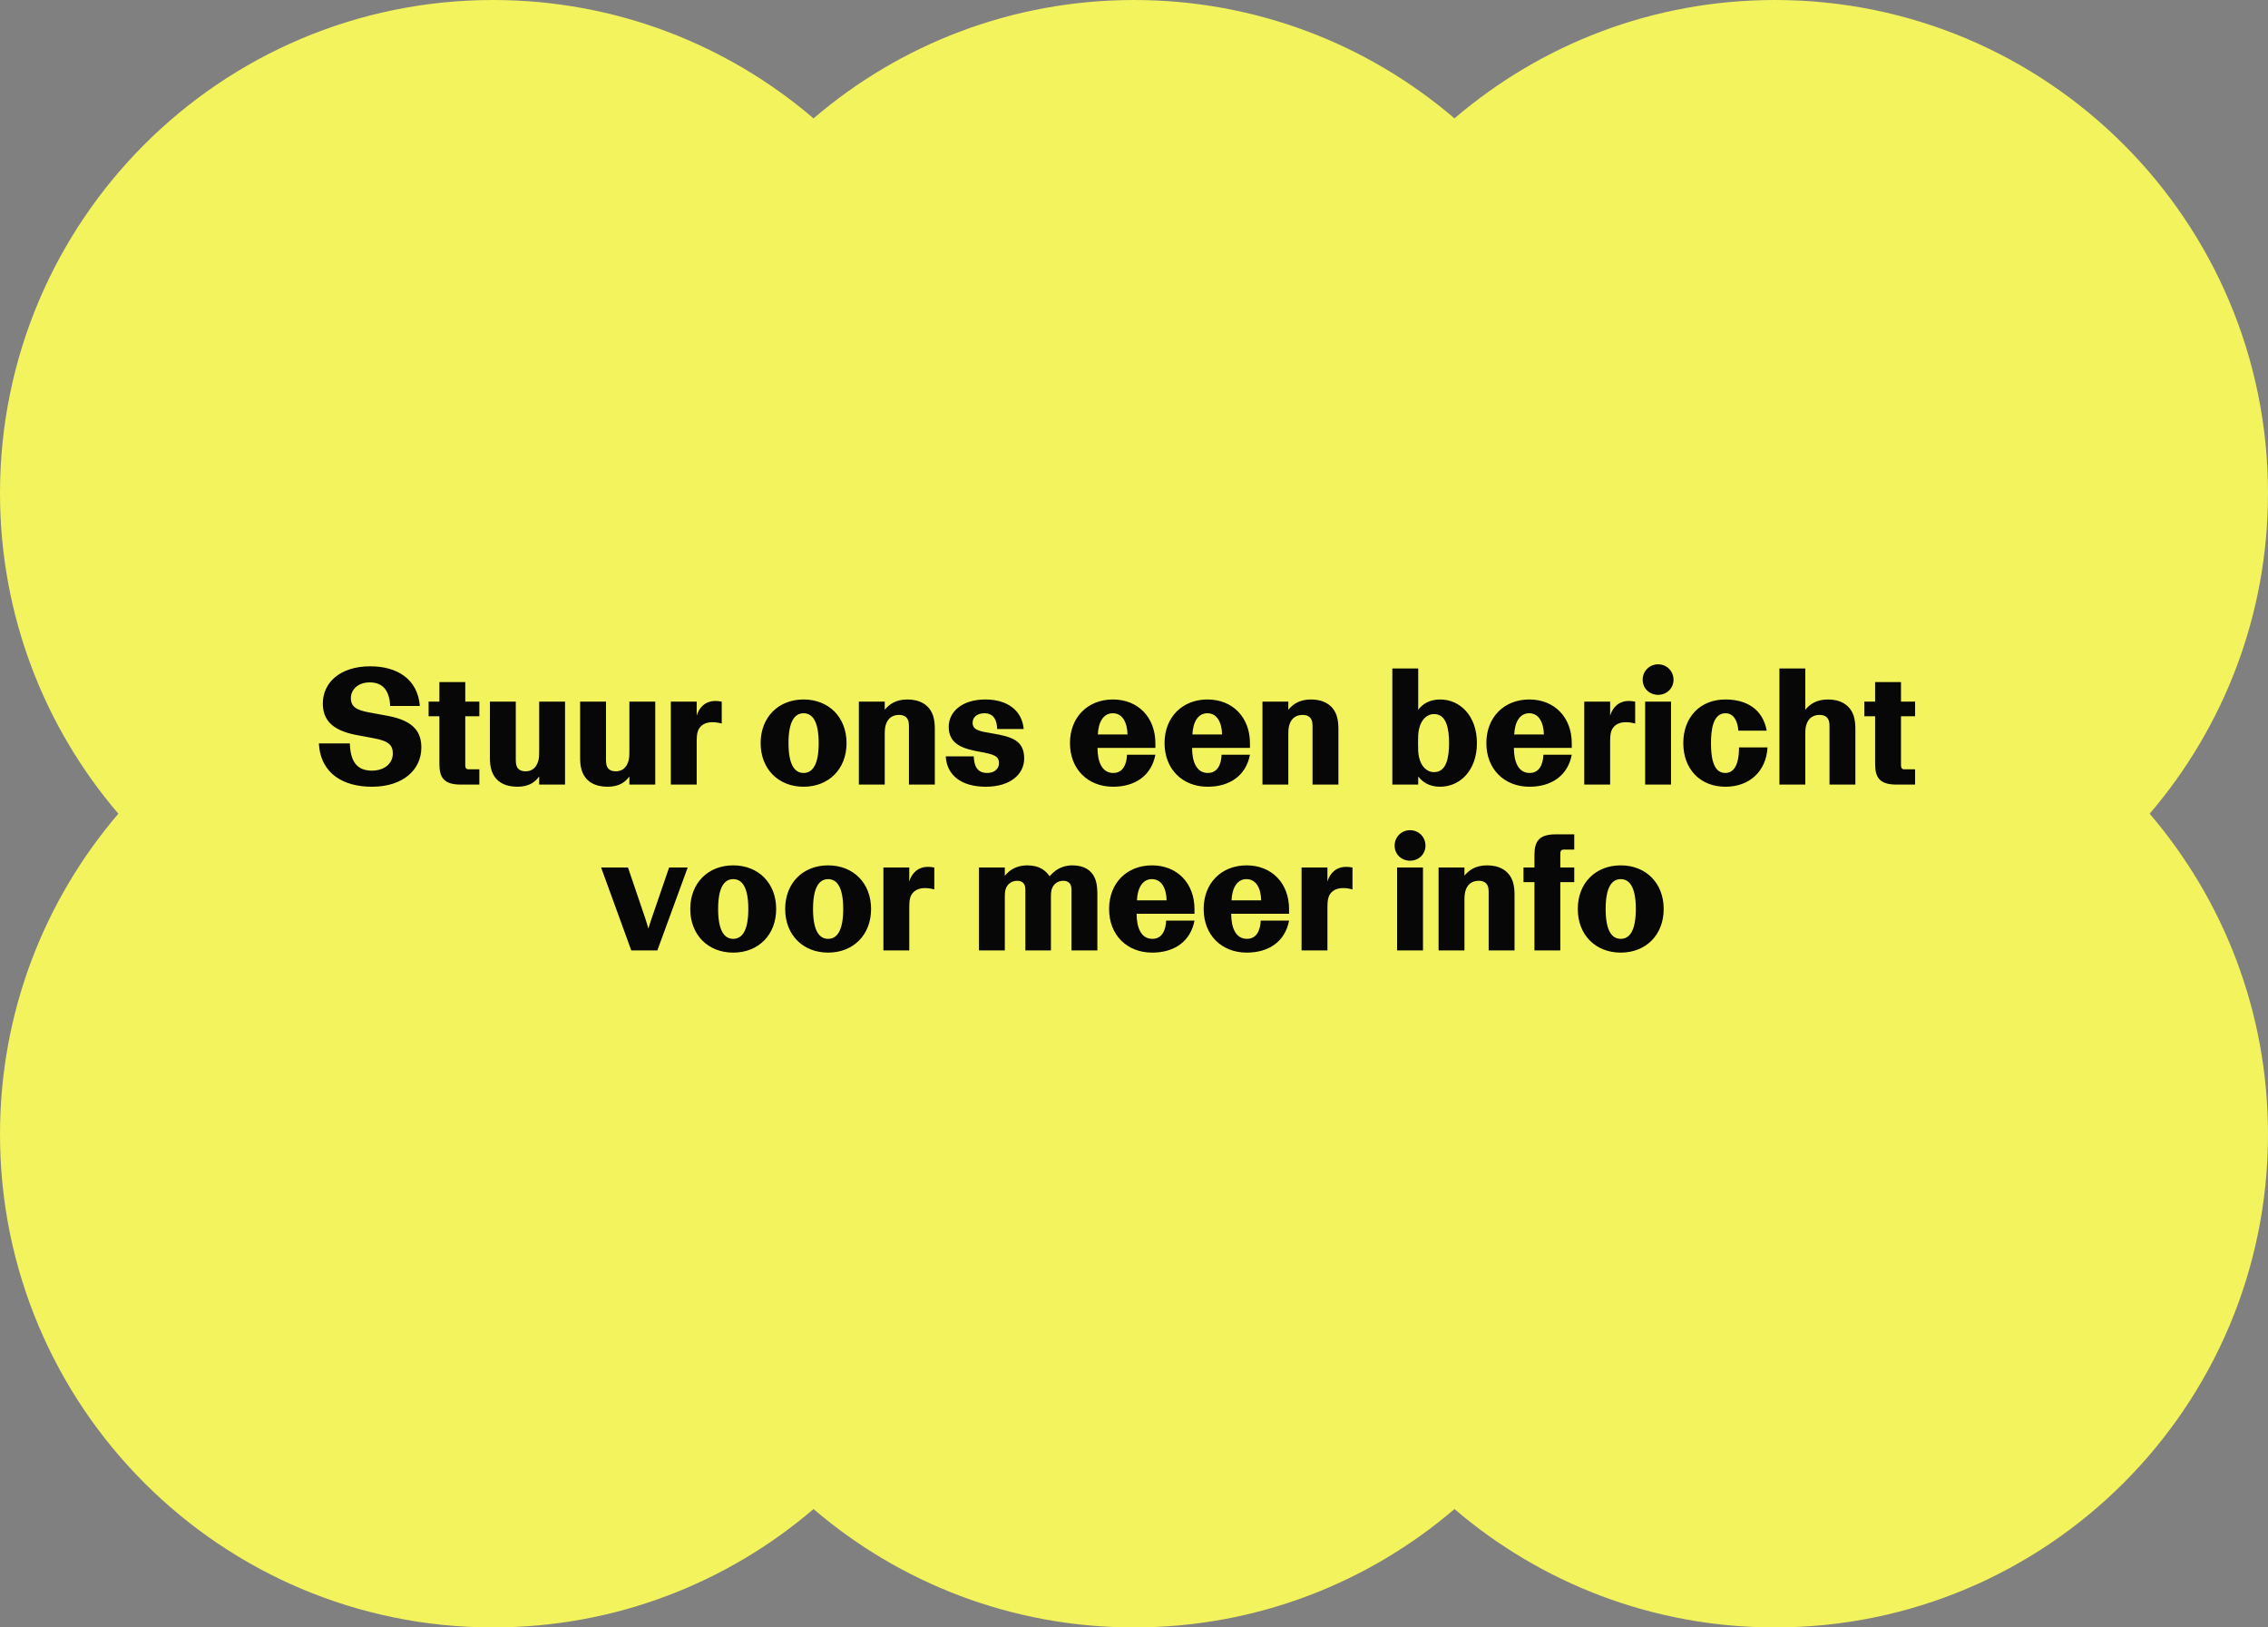 <?xml version="1.0" encoding="UTF-8"?>
<svg xmlns="http://www.w3.org/2000/svg" width="506" height="363" viewBox="0 0 506 363" fill="none">
  <rect x="0" y="0" width="506" height="363" fill="#808080" stroke="none"/>
  <path fill-rule="evenodd" clip-rule="evenodd" d="M479.595 181.5C496.057 162.272 506 137.297 506 110C506 49.249 456.751 0 396 0C368.703 0 343.728 9.943 324.5 26.405C305.272 9.943 280.297 0 253 0C225.703 0 200.728 9.943 181.5 26.405C162.272 9.943 137.297 0 110 0C49.249 0 0 49.249 0 110C0 137.297 9.943 162.272 26.405 181.5C9.943 200.728 0 225.703 0 253C0 313.751 49.249 363 110 363C137.297 363 162.272 353.057 181.5 336.595C200.728 353.057 225.703 363 253 363C280.297 363 305.272 353.057 324.5 336.595C343.728 353.057 368.703 363 396 363C456.751 363 506 313.751 506 253C506 225.703 496.057 200.728 479.595 181.5Z" fill="#FFFF5A" fill-opacity="0.9"></path>
  <path d="M82.977 175.481C76.798 175.481 71.544 172.743 71.137 165.824H78.056C78.167 169.672 79.499 171.892 82.977 171.892C85.9 171.892 87.639 170.153 87.639 168.118C87.639 166.268 86.825 165.306 83.458 164.677L79.499 163.937C73.764 162.864 72.025 160.274 72.025 156.907C72.025 152.319 75.799 148.619 82.607 148.619C88.601 148.619 93.189 151.468 93.67 157.462H87.047C86.899 154.132 85.493 152.208 82.496 152.208C79.721 152.208 78.278 153.947 78.278 155.723C78.278 157.647 79.536 158.387 82.348 158.905L86.566 159.682C92.671 160.829 94.003 163.604 94.003 166.749C94.003 171.559 90.081 175.481 82.977 175.481ZM95.623 159.756V156.5H98.028V152.134H103.8V156.5H106.945V159.756H103.8V170.745C103.8 171.3 104.059 171.596 104.503 171.596H106.945V175H102.801C99.101 175 98.028 173.483 98.028 170.412V159.756H95.623ZM120.291 175V173.187C119.403 174.408 118.071 175.481 115.407 175.481C112.817 175.481 110.523 174.482 109.672 171.855C109.339 170.856 109.302 169.857 109.302 168.858V156.5H115.074V169.302C115.074 170.042 115.111 170.634 115.37 171.115C115.666 171.67 116.258 172.04 117.294 172.04C118.774 172.04 119.588 171.115 119.958 170.116C120.217 169.487 120.291 168.747 120.291 167.785V156.5H126.063V175H120.291ZM140.417 175V173.187C139.529 174.408 138.197 175.481 135.533 175.481C132.943 175.481 130.649 174.482 129.798 171.855C129.465 170.856 129.428 169.857 129.428 168.858V156.5H135.2V169.302C135.2 170.042 135.237 170.634 135.496 171.115C135.792 171.67 136.384 172.04 137.42 172.04C138.9 172.04 139.714 171.115 140.084 170.116C140.343 169.487 140.417 168.747 140.417 167.785V156.5H146.189V175H140.417ZM149.665 175V156.5H155.437V159.645C155.955 157.832 157.324 156.352 159.618 156.352C160.062 156.352 160.432 156.389 161.024 156.5V161.384C160.025 161.125 159.47 161.088 158.878 161.088C157.213 161.088 156.103 161.902 155.696 163.086C155.474 163.715 155.437 164.455 155.437 165.75V175H149.665ZM179.284 175.481C173.66 175.481 169.701 171.522 169.701 165.75C169.701 159.978 173.66 156.019 179.284 156.019C184.908 156.019 188.867 159.978 188.867 165.75C188.867 171.522 184.908 175.481 179.284 175.481ZM179.284 172.41C181.208 172.41 182.651 170.708 182.651 165.75C182.651 160.792 181.208 159.09 179.284 159.09C177.36 159.09 175.917 160.792 175.917 165.75C175.917 170.708 177.36 172.41 179.284 172.41ZM191.615 175V156.5H197.387V158.313C198.349 157.166 199.755 156.019 202.456 156.019C204.972 156.019 207.303 157.018 208.191 159.682C208.487 160.644 208.561 161.643 208.561 162.642V175H202.789V162.161C202.789 161.421 202.752 160.829 202.456 160.348C202.197 159.904 201.642 159.46 200.569 159.46C199.015 159.46 198.127 160.311 197.72 161.384C197.461 162.013 197.387 162.753 197.387 163.715V175H191.615ZM210.997 168.71H217.25C217.324 170.671 217.879 172.41 220.247 172.41C221.838 172.41 222.874 171.522 222.874 170.227C222.874 168.673 221.875 168.266 218.545 167.674C215.067 167.045 211.663 166.12 211.663 162.124C211.663 158.683 214.734 156.019 219.84 156.019C224.946 156.019 228.054 158.646 228.387 162.605H222.467C222.43 160.792 221.801 159.09 219.618 159.09C217.916 159.09 216.991 160.052 216.991 161.199C216.991 162.864 218.582 163.123 221.283 163.567C225.649 164.307 228.498 165.084 228.498 169.191C228.498 172.669 225.427 175.481 219.951 175.481C214.512 175.481 211.256 172.965 210.997 168.71ZM248.335 175.481C242.674 175.481 238.715 171.522 238.715 165.75C238.715 159.978 242.674 156.019 248.298 156.019C253.922 156.019 257.77 160.015 257.77 165.787V166.823H244.857C244.857 169.783 245.782 172.41 248.372 172.41C250.629 172.41 251.369 170.338 251.443 168.34H257.77C256.882 173.002 253.256 175.481 248.335 175.481ZM248.261 159.09C246.115 159.09 245.042 161.162 244.931 163.826H251.554C251.48 161.088 250.407 159.09 248.261 159.09ZM269.436 175.481C263.775 175.481 259.816 171.522 259.816 165.75C259.816 159.978 263.775 156.019 269.399 156.019C275.023 156.019 278.871 160.015 278.871 165.787V166.823H265.958C265.958 169.783 266.883 172.41 269.473 172.41C271.73 172.41 272.47 170.338 272.544 168.34H278.871C277.983 173.002 274.357 175.481 269.436 175.481ZM269.362 159.09C267.216 159.09 266.143 161.162 266.032 163.826H272.655C272.581 161.088 271.508 159.09 269.362 159.09ZM281.658 175V156.5H287.43V158.313C288.392 157.166 289.798 156.019 292.499 156.019C295.015 156.019 297.346 157.018 298.234 159.682C298.53 160.644 298.604 161.643 298.604 162.642V175H292.832V162.161C292.832 161.421 292.795 160.829 292.499 160.348C292.24 159.904 291.685 159.46 290.612 159.46C289.058 159.46 288.17 160.311 287.763 161.384C287.504 162.013 287.43 162.753 287.43 163.715V175H281.658ZM310.636 175V149.1H316.408V158.313C317.37 157.055 318.887 156.019 321.292 156.019C325.732 156.019 329.506 159.645 329.506 165.75C329.506 171.855 325.732 175.481 321.292 175.481C318.887 175.481 317.37 174.445 316.408 173.187V175H310.636ZM319.96 172.225C322.698 172.225 323.29 169.006 323.29 165.75C323.29 162.494 322.698 159.275 319.96 159.275C318.258 159.275 317.037 160.607 316.593 162.605C316.371 163.53 316.371 164.529 316.371 165.75C316.371 166.971 316.371 167.97 316.593 168.895C317.037 170.893 318.258 172.225 319.96 172.225ZM341.232 175.481C335.571 175.481 331.612 171.522 331.612 165.75C331.612 159.978 335.571 156.019 341.195 156.019C346.819 156.019 350.667 160.015 350.667 165.787V166.823H337.754C337.754 169.783 338.679 172.41 341.269 172.41C343.526 172.41 344.266 170.338 344.34 168.34H350.667C349.779 173.002 346.153 175.481 341.232 175.481ZM341.158 159.09C339.012 159.09 337.939 161.162 337.828 163.826H344.451C344.377 161.088 343.304 159.09 341.158 159.09ZM353.454 175V156.5H359.226V159.645C359.744 157.832 361.113 156.352 363.407 156.352C363.851 156.352 364.221 156.389 364.813 156.5V161.384C363.814 161.125 363.259 161.088 362.667 161.088C361.002 161.088 359.892 161.902 359.485 163.086C359.263 163.715 359.226 164.455 359.226 165.75V175H353.454ZM369.926 154.983C368.002 154.983 366.485 153.54 366.485 151.616C366.485 149.692 368.002 148.175 369.926 148.175C371.85 148.175 373.367 149.692 373.367 151.616C373.367 153.54 371.85 154.983 369.926 154.983ZM367.04 175V156.5H372.812V175H367.04ZM384.948 175.481C379.287 175.481 375.55 171.522 375.55 165.75C375.55 159.978 379.287 156.019 384.948 156.019C389.61 156.019 393.273 158.128 394.161 162.975H387.834C387.686 160.94 386.872 159.09 384.948 159.09C382.062 159.09 381.729 163.086 381.729 165.75C381.729 168.414 382.025 172.41 384.911 172.41C386.761 172.41 387.982 170.745 387.982 166.712H394.346C394.013 172.151 390.239 175.481 384.948 175.481ZM396.994 175V149.1H402.766V158.313C403.728 157.166 405.134 156.019 407.835 156.019C410.351 156.019 412.682 157.018 413.57 159.682C413.866 160.644 413.94 161.643 413.94 162.642V175H408.168V162.161C408.168 161.421 408.131 160.829 407.835 160.348C407.576 159.904 407.021 159.46 405.948 159.46C404.394 159.46 403.506 160.311 403.099 161.384C402.84 162.013 402.766 162.753 402.766 163.715V175H396.994ZM415.94 159.756V156.5H418.345V152.134H424.117V156.5H427.262V159.756H424.117V170.745C424.117 171.3 424.376 171.596 424.82 171.596H427.262V175H423.118C419.418 175 418.345 173.483 418.345 170.412V159.756H415.94ZM140.846 212L134.112 193.5H140.106L143.954 204.822C144.25 205.636 144.435 206.413 144.657 207.116C144.879 206.413 145.101 205.636 145.397 204.822L149.282 193.5H153.426L146.655 212H140.846ZM163.584 212.481C157.96 212.481 154.001 208.522 154.001 202.75C154.001 196.978 157.96 193.019 163.584 193.019C169.208 193.019 173.167 196.978 173.167 202.75C173.167 208.522 169.208 212.481 163.584 212.481ZM163.584 209.41C165.508 209.41 166.951 207.708 166.951 202.75C166.951 197.792 165.508 196.09 163.584 196.09C161.66 196.09 160.217 197.792 160.217 202.75C160.217 207.708 161.66 209.41 163.584 209.41ZM184.758 212.481C179.134 212.481 175.175 208.522 175.175 202.75C175.175 196.978 179.134 193.019 184.758 193.019C190.382 193.019 194.341 196.978 194.341 202.75C194.341 208.522 190.382 212.481 184.758 212.481ZM184.758 209.41C186.682 209.41 188.125 207.708 188.125 202.75C188.125 197.792 186.682 196.09 184.758 196.09C182.834 196.09 181.391 197.792 181.391 202.75C181.391 207.708 182.834 209.41 184.758 209.41ZM197.089 212V193.5H202.861V196.645C203.379 194.832 204.748 193.352 207.042 193.352C207.486 193.352 207.856 193.389 208.448 193.5V198.384C207.449 198.125 206.894 198.088 206.302 198.088C204.637 198.088 203.527 198.902 203.12 200.086C202.898 200.715 202.861 201.455 202.861 202.75V212H197.089ZM218.407 212V193.5H224.179V195.35C225.104 194.203 226.621 193.019 229.174 193.019C231.949 193.019 233.318 194.203 234.169 195.461C235.094 194.388 236.611 193.019 239.238 193.019C241.717 193.019 243.752 194.018 244.492 196.497C244.751 197.385 244.825 198.421 244.825 199.568V212H239.053V198.68C239.053 198.088 239.016 197.607 238.794 197.237C238.572 196.83 238.091 196.46 237.203 196.46C235.908 196.46 235.057 197.274 234.724 198.125C234.539 198.569 234.465 199.161 234.465 199.975V212H228.767V198.68C228.767 198.088 228.73 197.607 228.508 197.237C228.286 196.83 227.805 196.46 226.917 196.46C225.622 196.46 224.771 197.274 224.438 198.125C224.253 198.569 224.179 199.161 224.179 199.975V212H218.407ZM257.061 212.481C251.4 212.481 247.441 208.522 247.441 202.75C247.441 196.978 251.4 193.019 257.024 193.019C262.648 193.019 266.496 197.015 266.496 202.787V203.823H253.583C253.583 206.783 254.508 209.41 257.098 209.41C259.355 209.41 260.095 207.338 260.169 205.34H266.496C265.608 210.002 261.982 212.481 257.061 212.481ZM256.987 196.09C254.841 196.09 253.768 198.162 253.657 200.826H260.28C260.206 198.088 259.133 196.09 256.987 196.09ZM278.162 212.481C272.501 212.481 268.542 208.522 268.542 202.75C268.542 196.978 272.501 193.019 278.125 193.019C283.749 193.019 287.597 197.015 287.597 202.787V203.823H274.684C274.684 206.783 275.609 209.41 278.199 209.41C280.456 209.41 281.196 207.338 281.27 205.34H287.597C286.709 210.002 283.083 212.481 278.162 212.481ZM278.088 196.09C275.942 196.09 274.869 198.162 274.758 200.826H281.381C281.307 198.088 280.234 196.09 278.088 196.09ZM290.384 212V193.5H296.156V196.645C296.674 194.832 298.043 193.352 300.337 193.352C300.781 193.352 301.151 193.389 301.743 193.5V198.384C300.744 198.125 300.189 198.088 299.597 198.088C297.932 198.088 296.822 198.902 296.415 200.086C296.193 200.715 296.156 201.455 296.156 202.75V212H290.384ZM314.588 191.983C312.664 191.983 311.147 190.54 311.147 188.616C311.147 186.692 312.664 185.175 314.588 185.175C316.512 185.175 318.029 186.692 318.029 188.616C318.029 190.54 316.512 191.983 314.588 191.983ZM311.702 212V193.5H317.474V212H311.702ZM320.952 212V193.5H326.724V195.313C327.686 194.166 329.092 193.019 331.793 193.019C334.309 193.019 336.64 194.018 337.528 196.682C337.824 197.644 337.898 198.643 337.898 199.642V212H332.126V199.161C332.126 198.421 332.089 197.829 331.793 197.348C331.534 196.904 330.979 196.46 329.906 196.46C328.352 196.46 327.464 197.311 327.057 198.384C326.798 199.013 326.724 199.753 326.724 200.715V212H320.952ZM339.899 196.756V193.5H342.341V190.688C342.341 187.617 343.414 186.1 347.114 186.1H351.221V189.504H348.816C348.372 189.504 348.113 189.8 348.113 190.355V193.5H351.221V196.756H348.113V212H342.341V196.756H339.899ZM361.592 212.481C355.968 212.481 352.009 208.522 352.009 202.75C352.009 196.978 355.968 193.019 361.592 193.019C367.216 193.019 371.175 196.978 371.175 202.75C371.175 208.522 367.216 212.481 361.592 212.481ZM361.592 209.41C363.516 209.41 364.959 207.708 364.959 202.75C364.959 197.792 363.516 196.09 361.592 196.09C359.668 196.09 358.225 197.792 358.225 202.75C358.225 207.708 359.668 209.41 361.592 209.41Z" fill="#070707"></path>
</svg>
